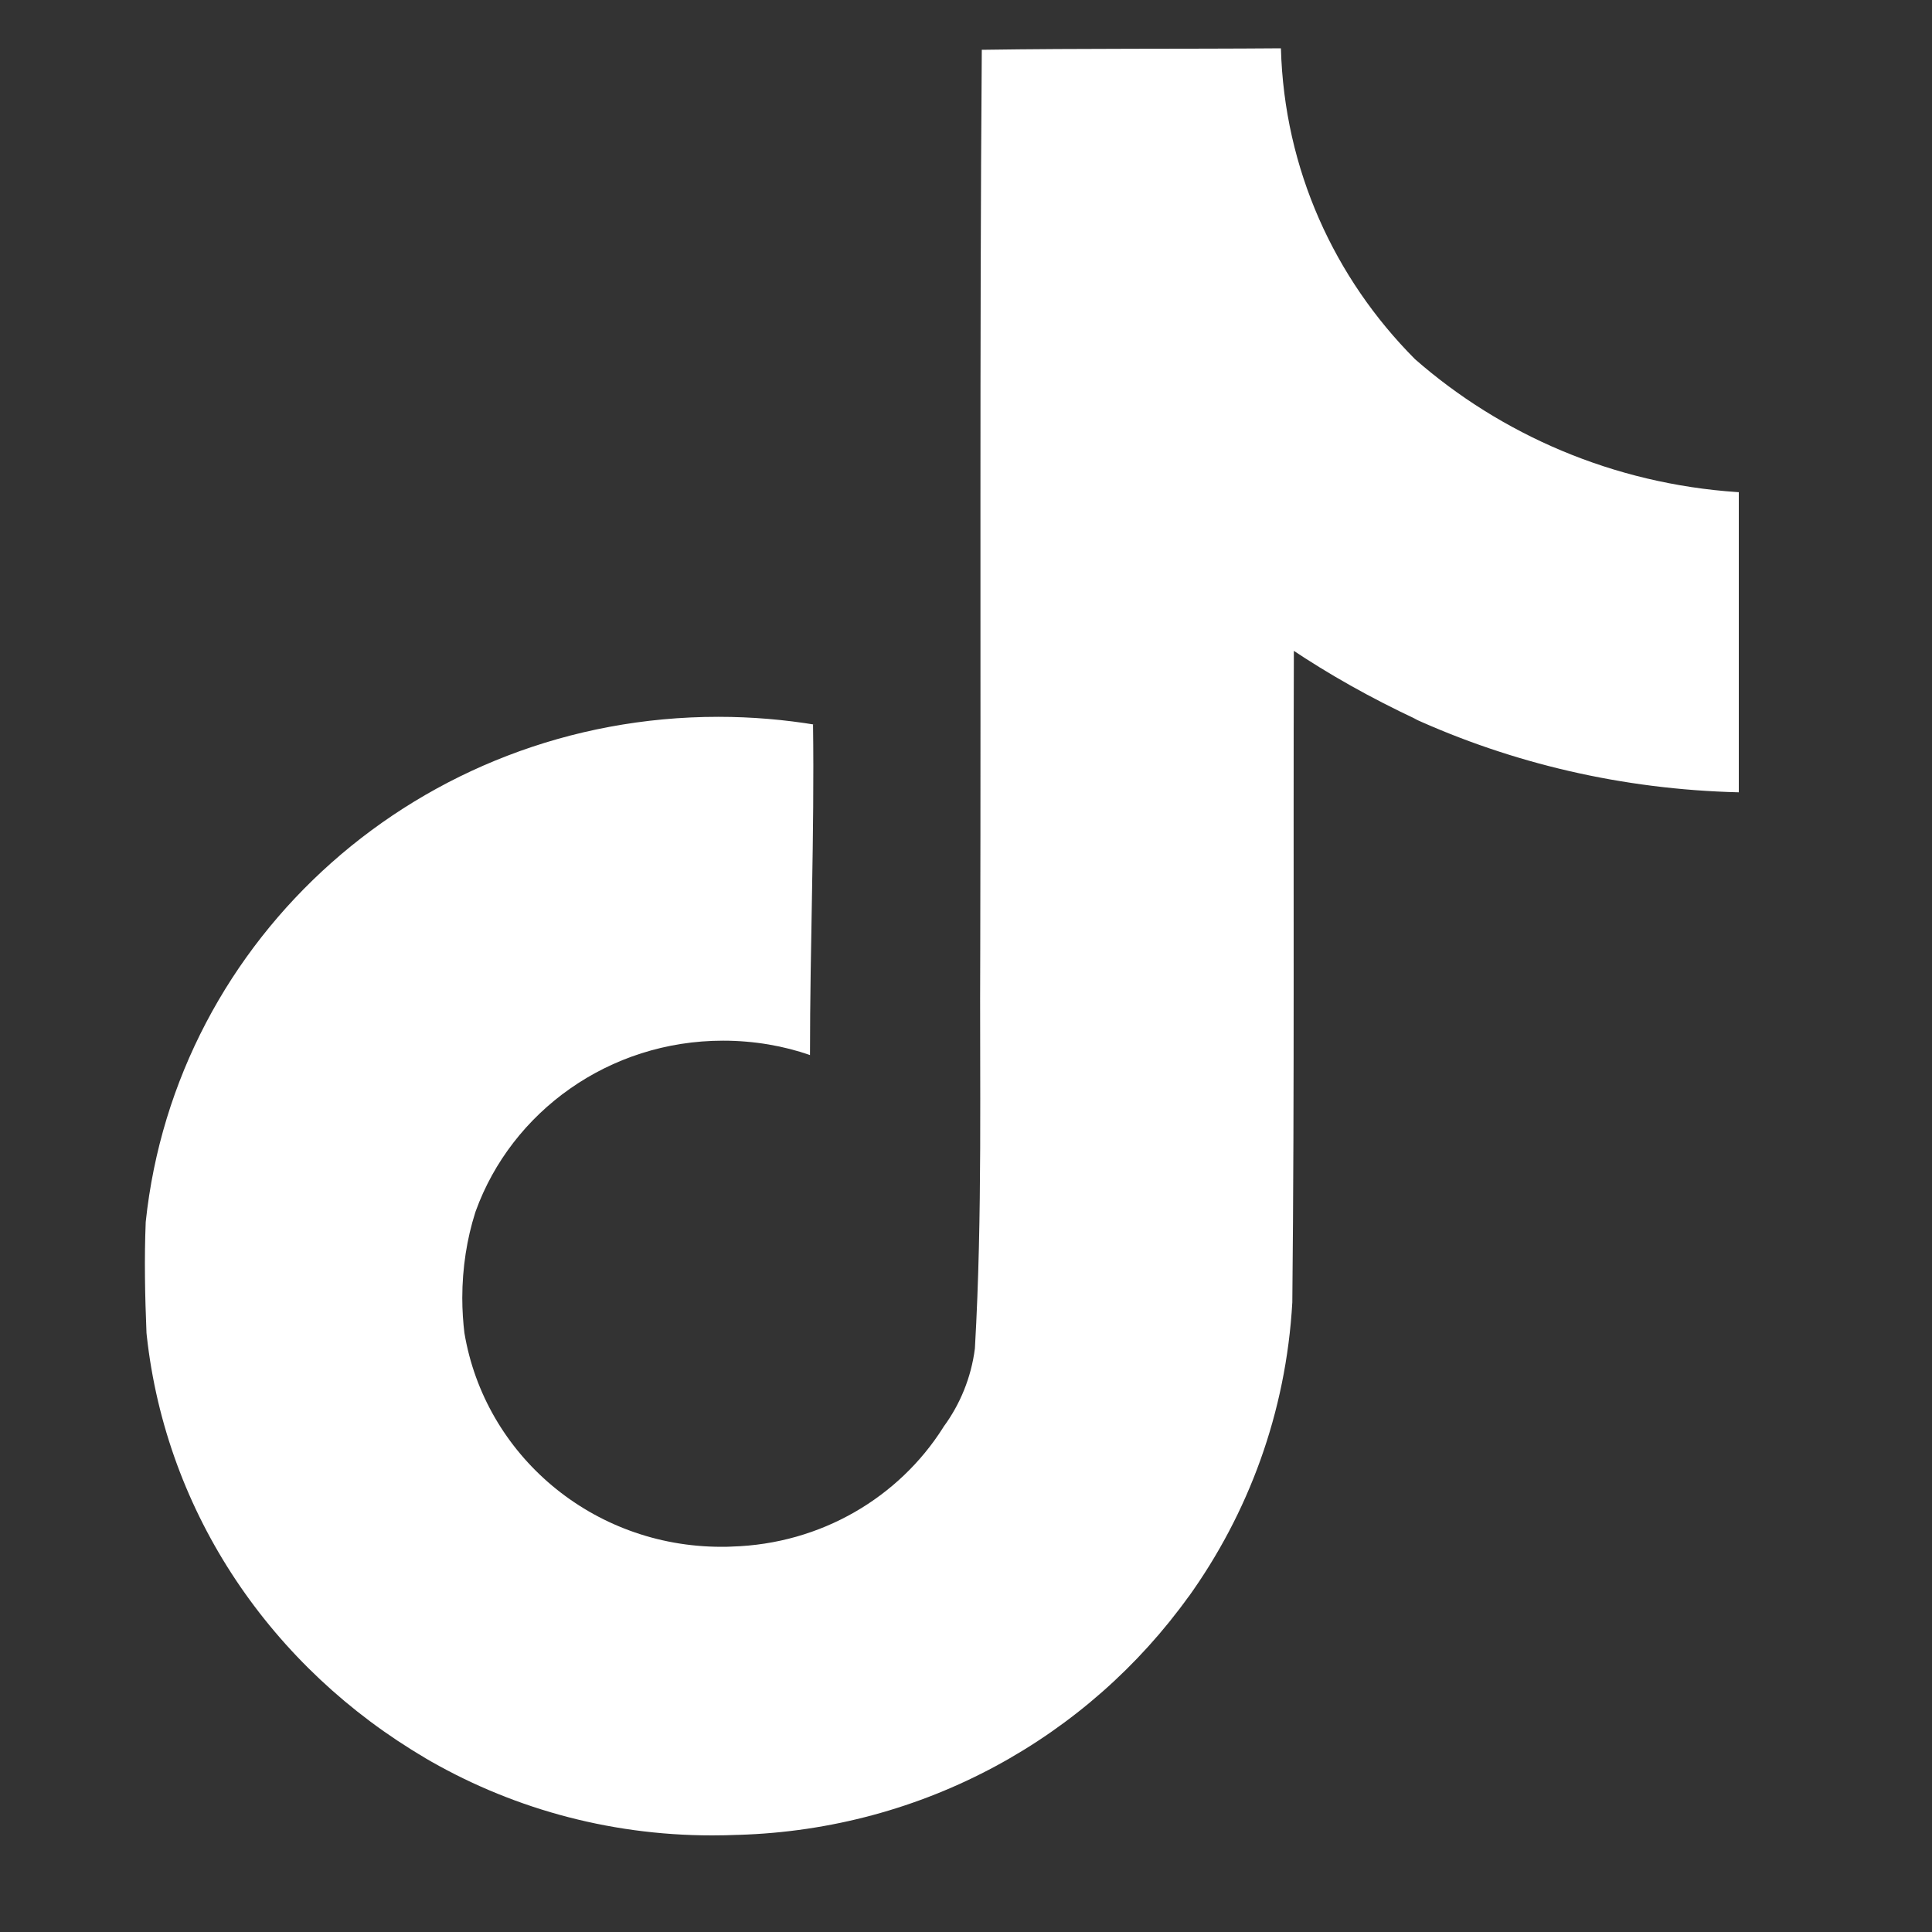 <svg width="40" height="40" viewBox="0 0 40 40" fill="none" xmlns="http://www.w3.org/2000/svg">
<rect x="0" y="0" width="40" height="40" fill="#333333" stroke="none"/>
<path d="M20.332 1.031C22.405 1 24.463 1.016 26.52 1C26.588 3.506 27.631 5.762 29.292 7.432L29.289 7.43C31.076 8.998 33.401 10.015 35.965 10.188L36 10.19V16.404C33.579 16.345 31.302 15.801 29.249 14.865L29.353 14.907C28.36 14.442 27.52 13.965 26.722 13.432L26.788 13.474C26.773 17.976 26.803 22.479 26.756 26.965C26.626 29.252 25.846 31.337 24.595 33.078L24.62 33.04C22.528 35.959 19.139 37.875 15.285 37.989H15.268C15.112 37.996 14.928 38 14.743 38C12.552 38 10.505 37.405 8.759 36.373L8.81 36.401C5.634 34.539 3.443 31.353 3.038 27.648L3.033 27.597C3.001 26.826 2.986 26.055 3.017 25.299C3.638 19.402 8.709 14.841 14.872 14.841C15.565 14.841 16.244 14.899 16.904 15.009L16.833 14.999C16.864 17.28 16.77 19.563 16.77 21.844C16.234 21.656 15.616 21.546 14.971 21.546C12.605 21.546 10.593 23.019 9.849 25.076L9.837 25.113C9.669 25.64 9.571 26.246 9.571 26.873C9.571 27.127 9.588 27.378 9.618 27.625L9.615 27.596C10.036 30.12 12.257 32.025 14.936 32.025C15.013 32.025 15.089 32.024 15.165 32.02H15.153C17.006 31.966 18.615 30.995 19.524 29.56L19.537 29.538C19.875 29.079 20.107 28.524 20.184 27.92L20.185 27.903C20.343 25.143 20.28 22.398 20.295 19.638C20.31 13.424 20.28 7.225 20.327 1.027L20.332 1.031Z" fill="white"/>
</svg>
